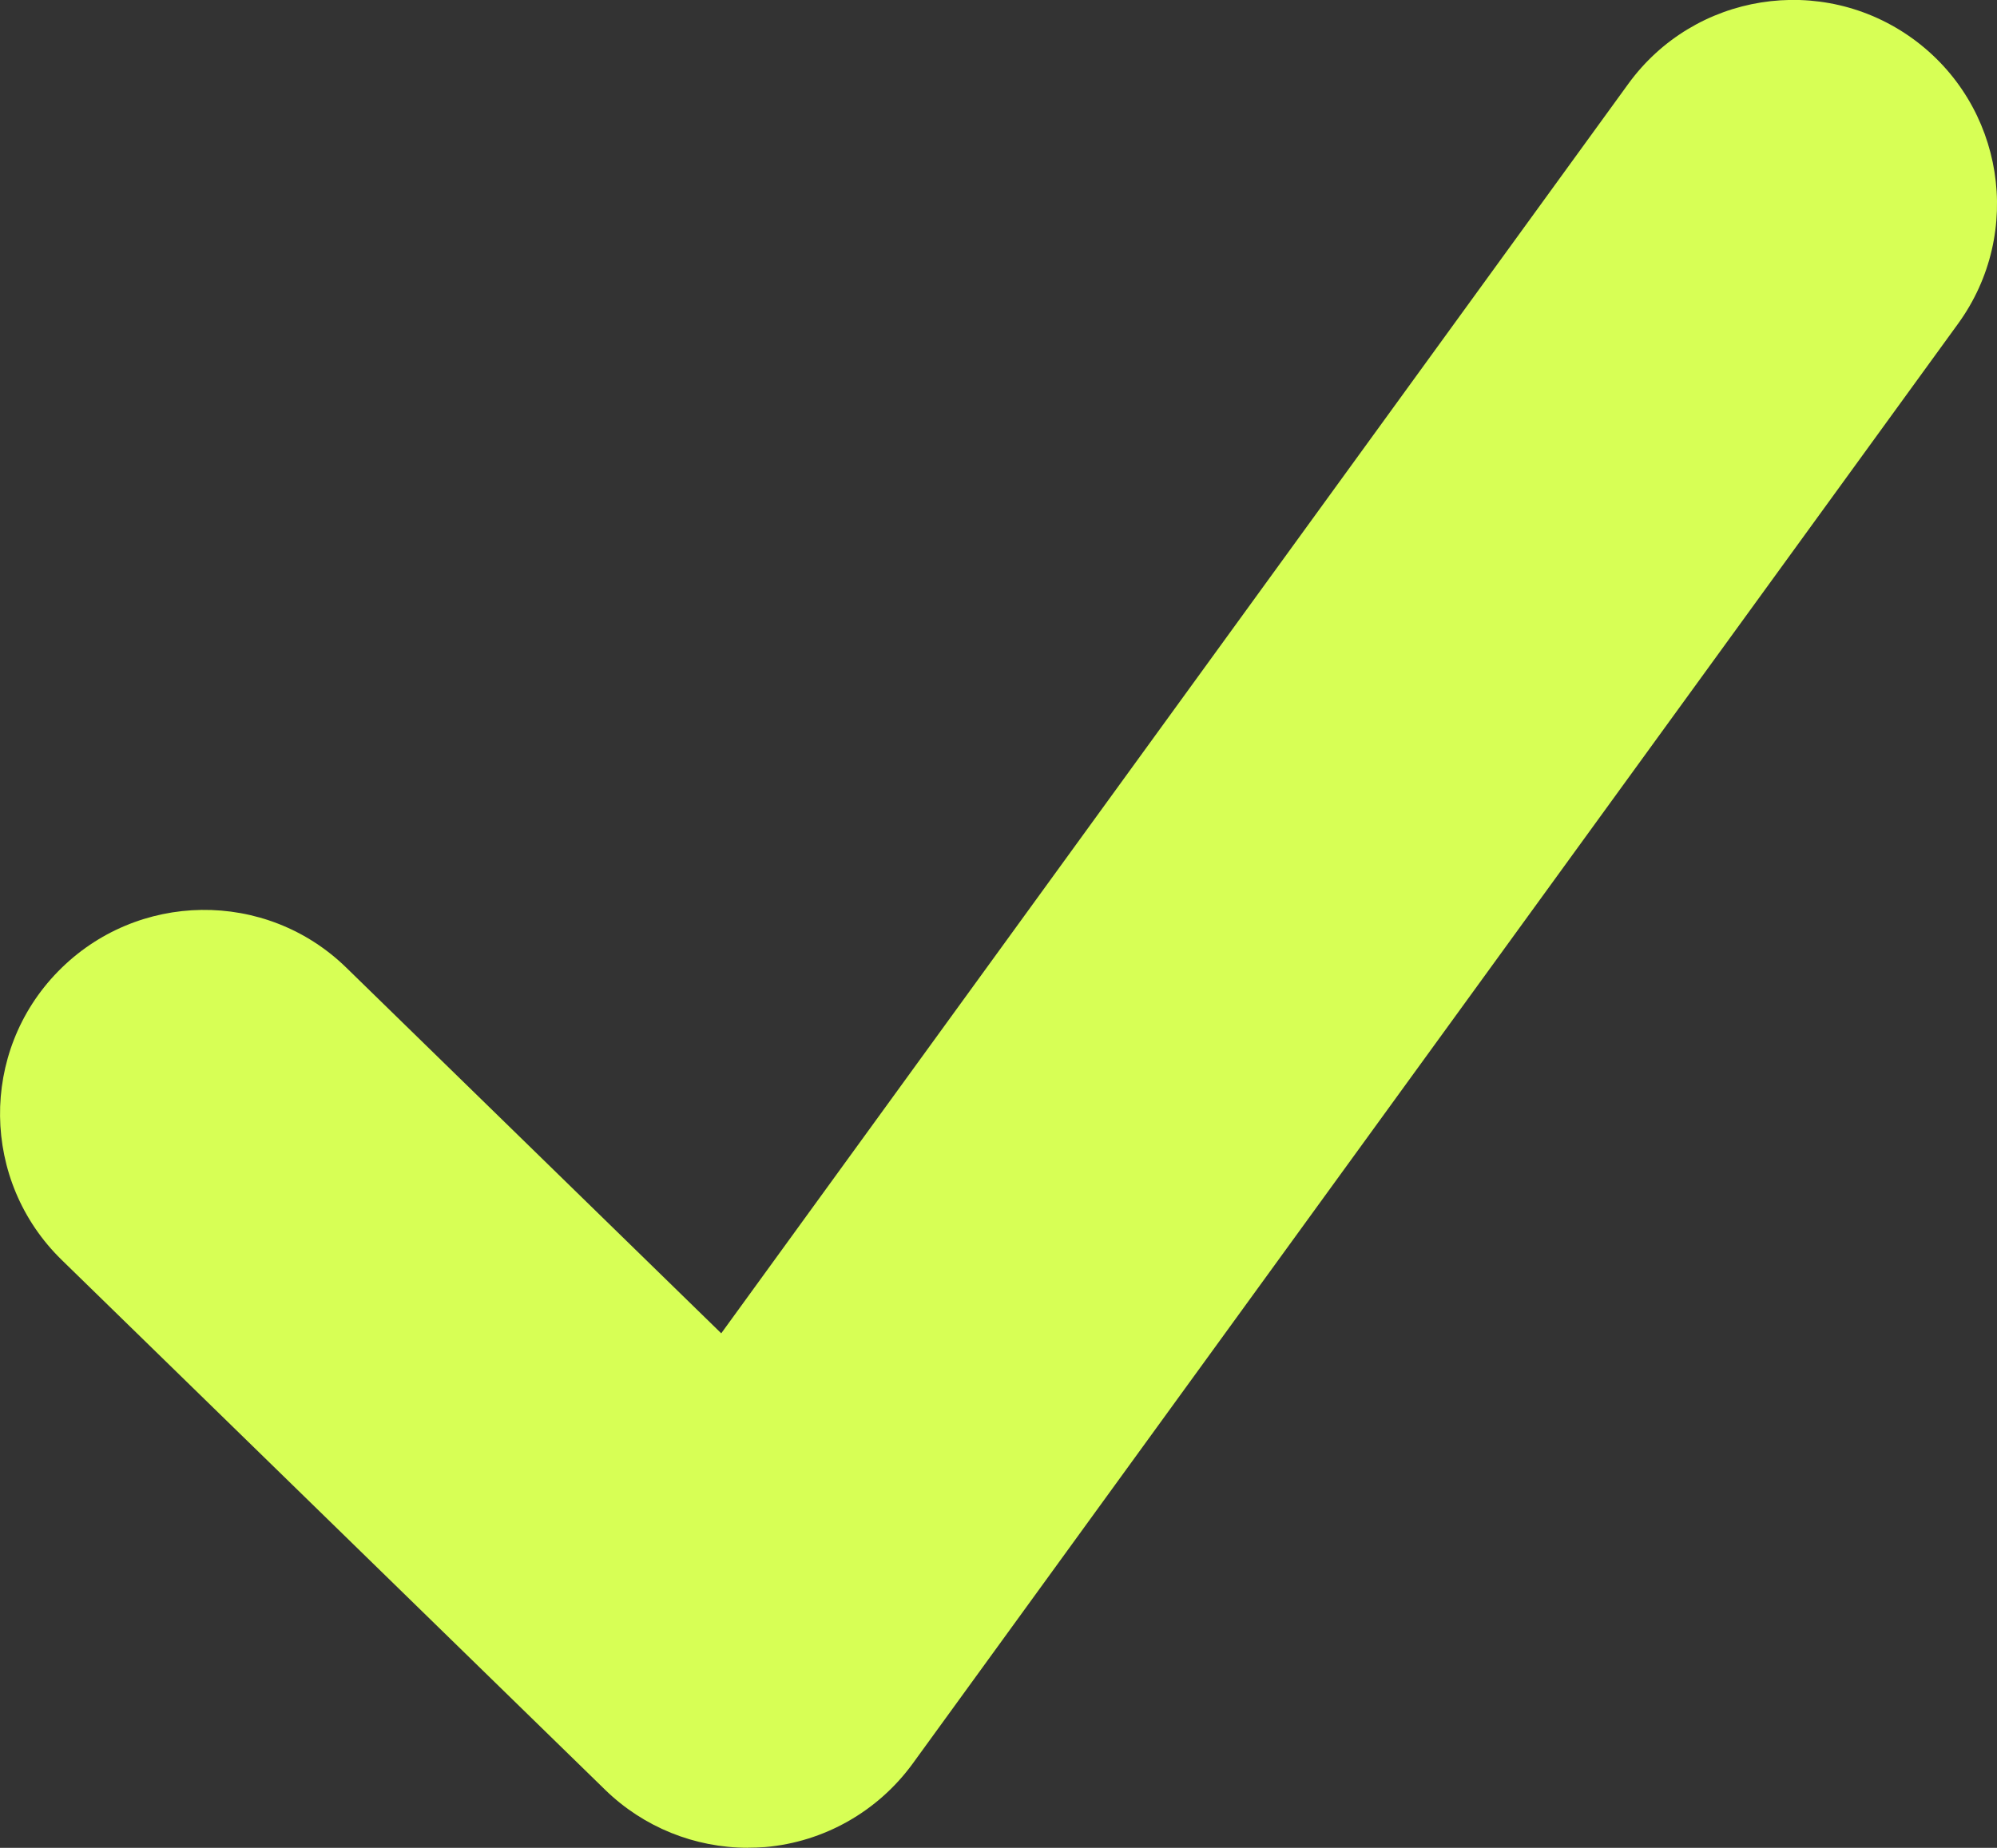 <?xml version="1.0" encoding="UTF-8" standalone="no"?>
<svg viewBox="0 0 34.544 31.971"
   version="1.1"
   id="svg3410" xmlns="http://www.w3.org/2000/svg"
   xmlns:svg="http://www.w3.org/2000/svg">
  <rect x="0" y="0" width="34.544" height="31.971" fill="#333333" stroke="none"/>
  <g id="layer1"
     transform="translate(-106.959,-81.089)">
    <path d="m 119.894,113.059 c -0.917,0 -1.803,-0.356 -2.466,-1.002 l -9.405,-9.172 c -1.393,-1.362 -1.422,-3.595 -0.06,-4.988 1.362,-1.393 3.595,-1.425 4.988,-0.064 l 6.484,6.325 15.688,-21.615 c 1.143,-1.577 3.348,-1.926 4.925,-0.783 1.577,1.147 1.926,3.351 0.783,4.928 l -18.083,24.913 c -0.603,0.829 -1.535,1.358 -2.554,1.446 -0.102,0.007 -0.201,0.011 -0.3,0.011"
       style="fill:#d7ff55;fill-opacity:1;fill-rule:nonzero;stroke:none;stroke-width:0.035"
       id="path198" />
  </g>
</svg>

